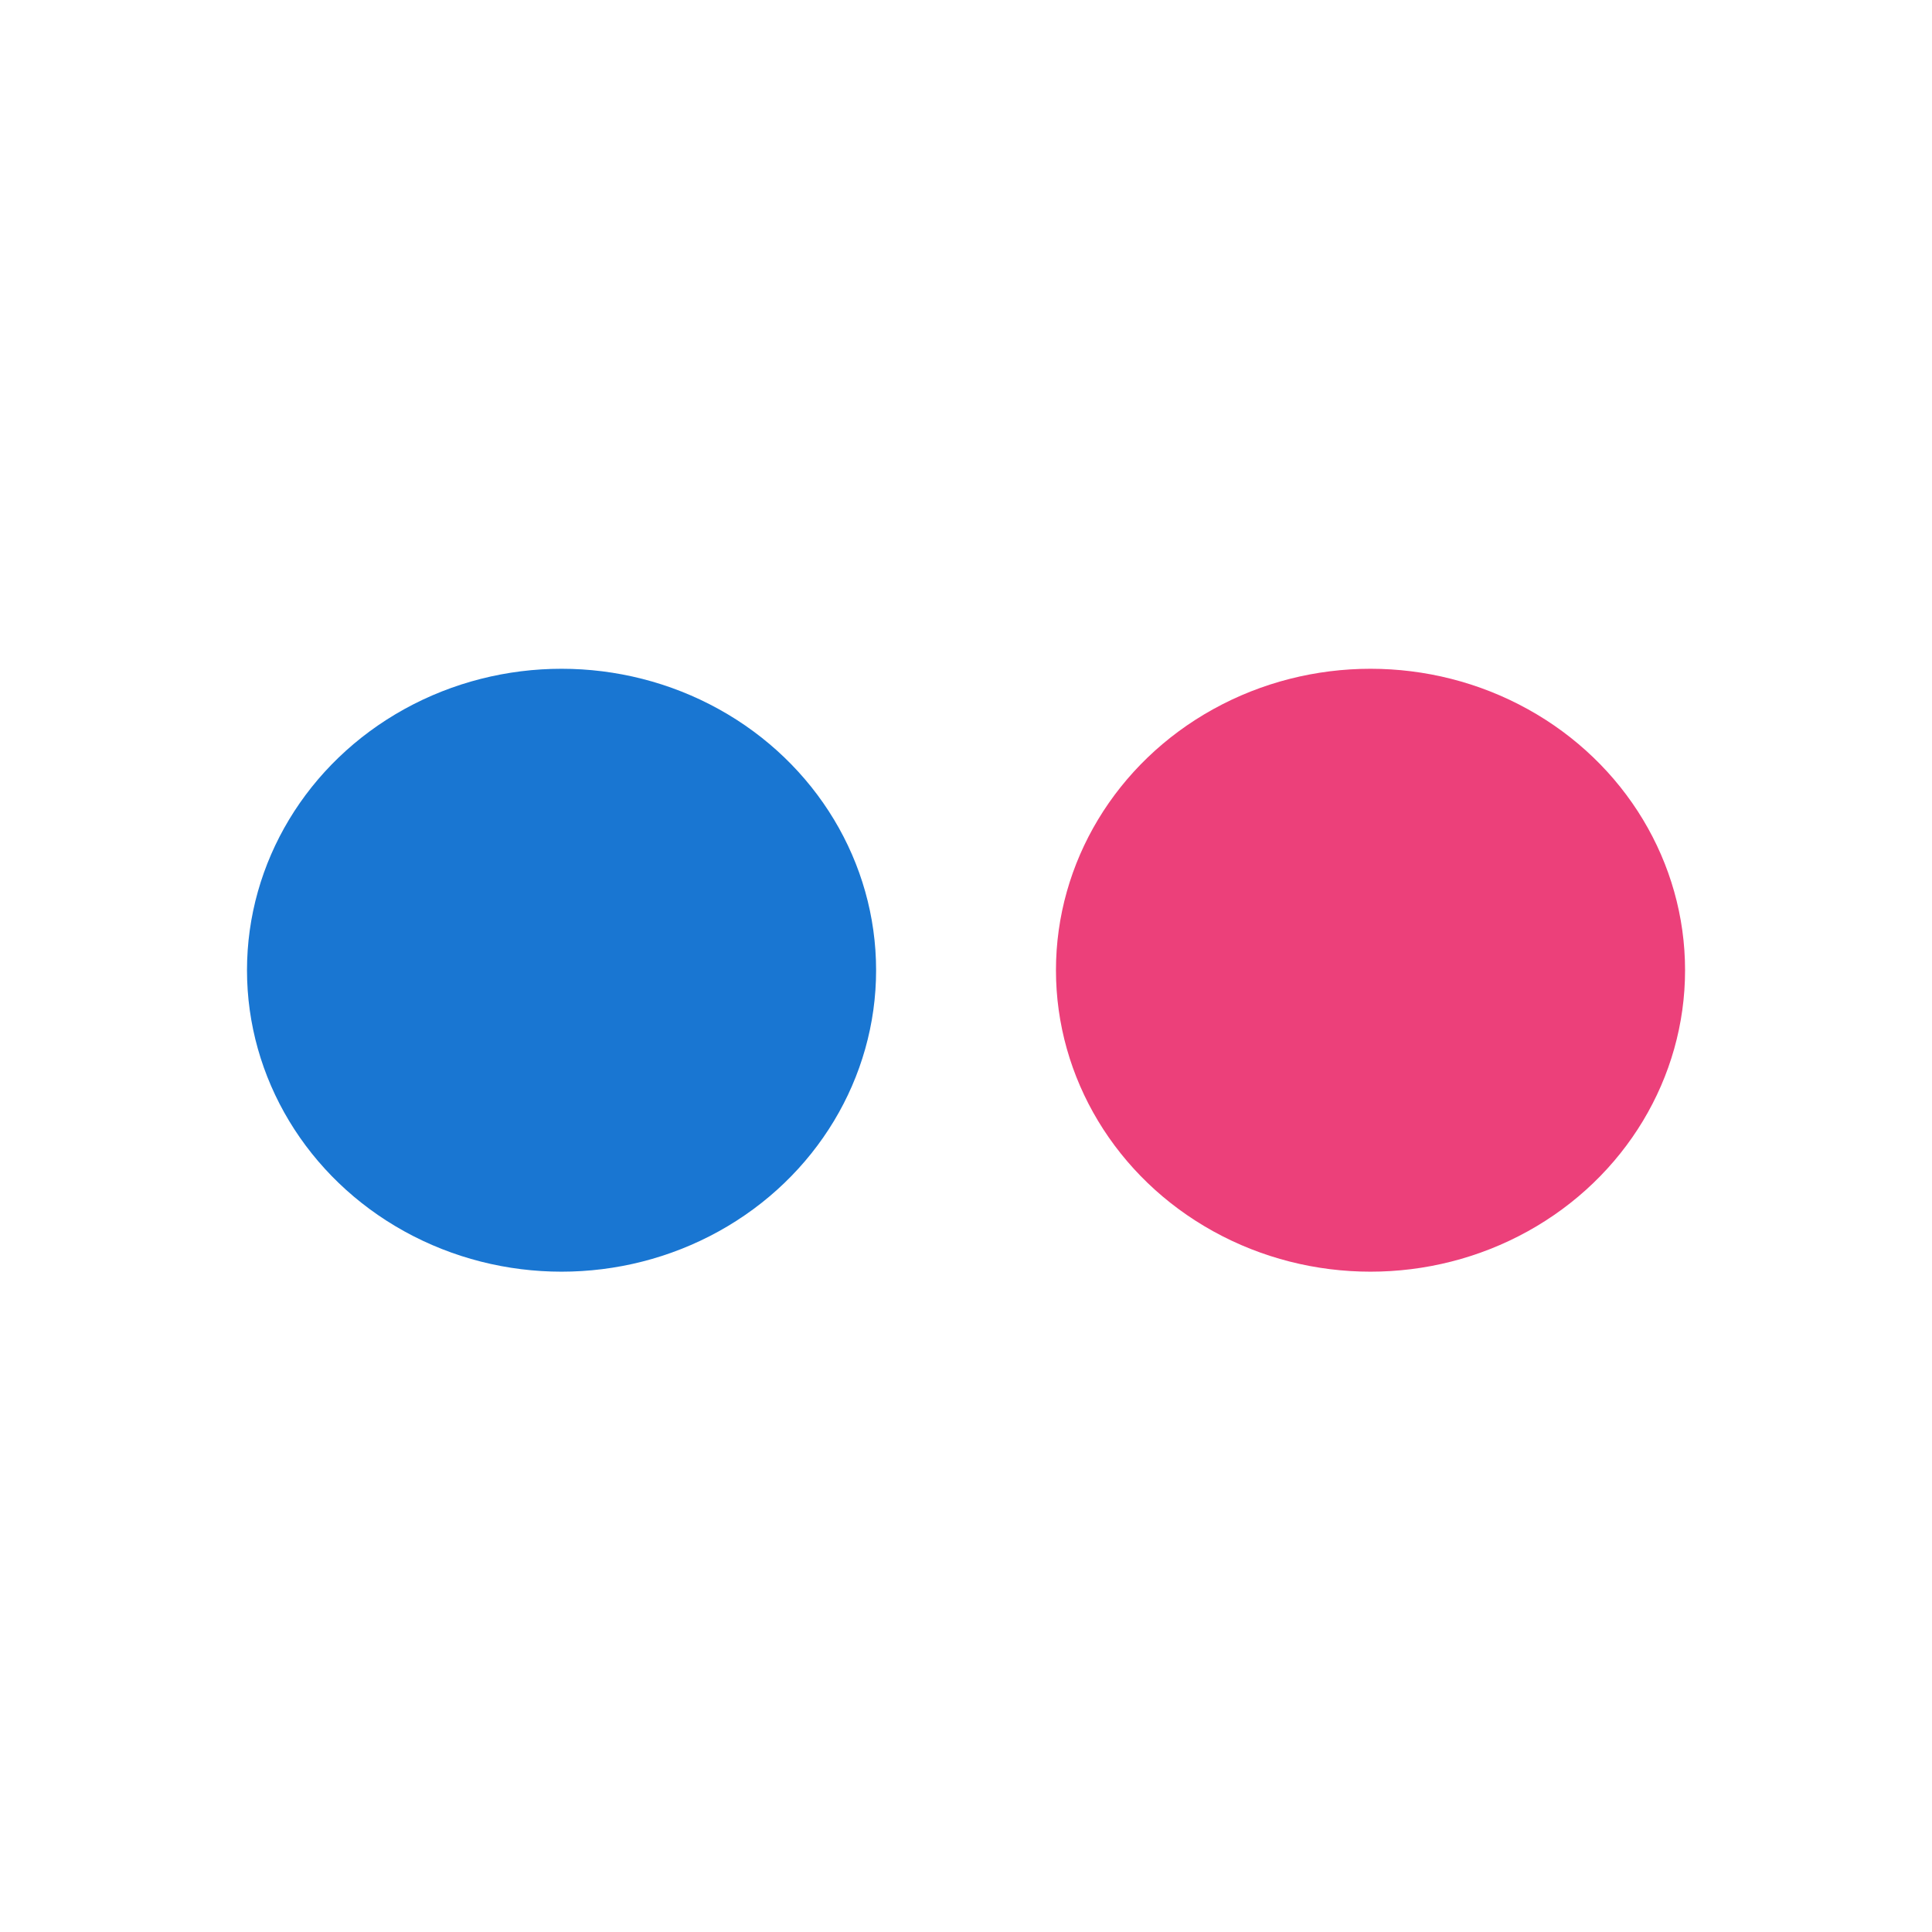 <svg height="32" width="32" xmlns="http://www.w3.org/2000/svg"><g fill="none"><ellipse cx="22.7" cy="16.07" fill="#ec407a" rx="5.21" ry="4.993"/><ellipse cx="9.301" cy="16.07" fill="#1976d2" rx="5.21" ry="4.993"/></g></svg>